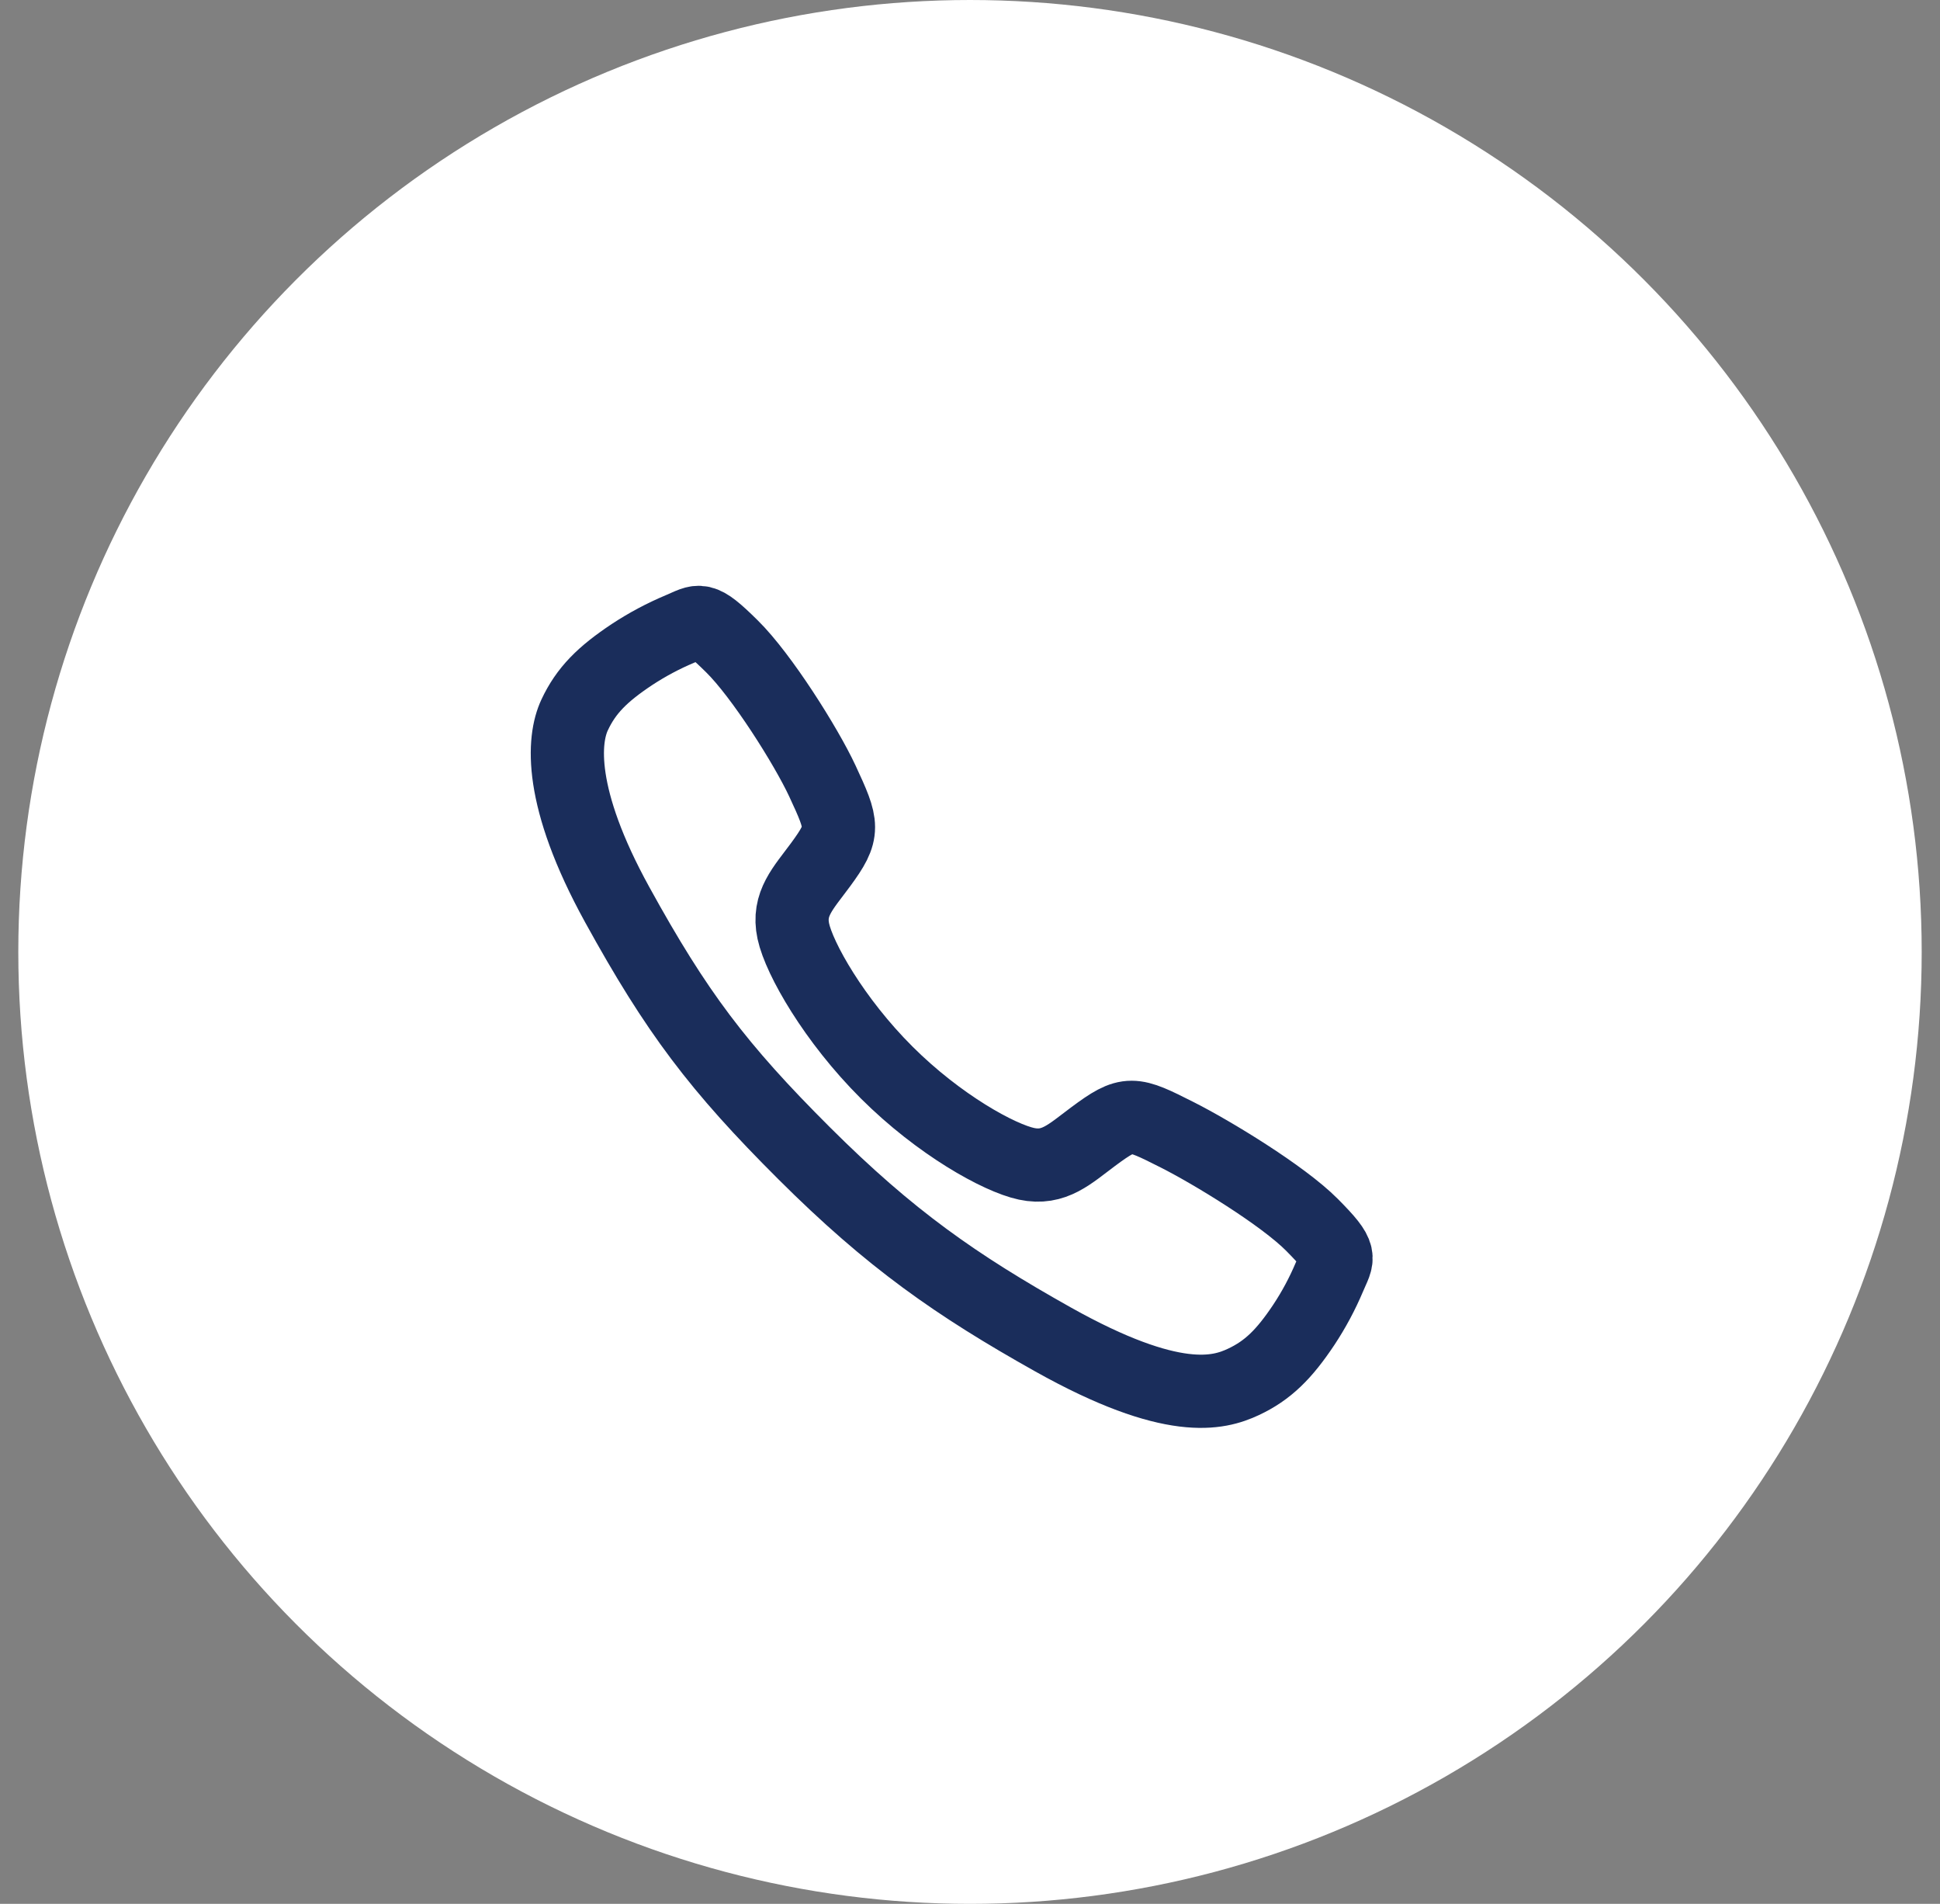 <?xml version="1.0" encoding="UTF-8"?>
<svg xmlns="http://www.w3.org/2000/svg" width="53" height="52" viewBox="0 0 53 52" fill="none">
  <rect x="0" y="0" width="53" height="52" fill="#808080" stroke="none"/>
  <circle cx="26.5" cy="26" r="26" fill="white"></circle>
  <path d="M35.844 33.455C35.043 32.648 33.101 31.469 32.159 30.994C30.933 30.376 30.832 30.326 29.867 31.042C29.224 31.52 28.797 31.947 28.044 31.787C27.291 31.626 25.656 30.721 24.224 29.294C22.791 27.866 21.834 26.183 21.673 25.433C21.512 24.683 21.946 24.26 22.419 23.616C23.087 22.707 23.036 22.556 22.466 21.329C22.021 20.375 20.808 18.452 19.997 17.654C19.13 16.797 19.13 16.949 18.571 17.181C18.116 17.372 17.68 17.605 17.267 17.876C16.459 18.413 16.011 18.858 15.698 19.528C15.384 20.198 15.243 21.769 16.862 24.709C18.481 27.65 19.617 29.154 21.968 31.498C24.319 33.843 26.127 35.103 28.77 36.585C32.039 38.416 33.293 38.059 33.965 37.746C34.636 37.433 35.084 36.989 35.622 36.181C35.894 35.77 36.127 35.334 36.319 34.879C36.551 34.322 36.703 34.322 35.844 33.455Z" stroke="#1A2D5B" stroke-width="2" stroke-miterlimit="10"></path>
</svg>
